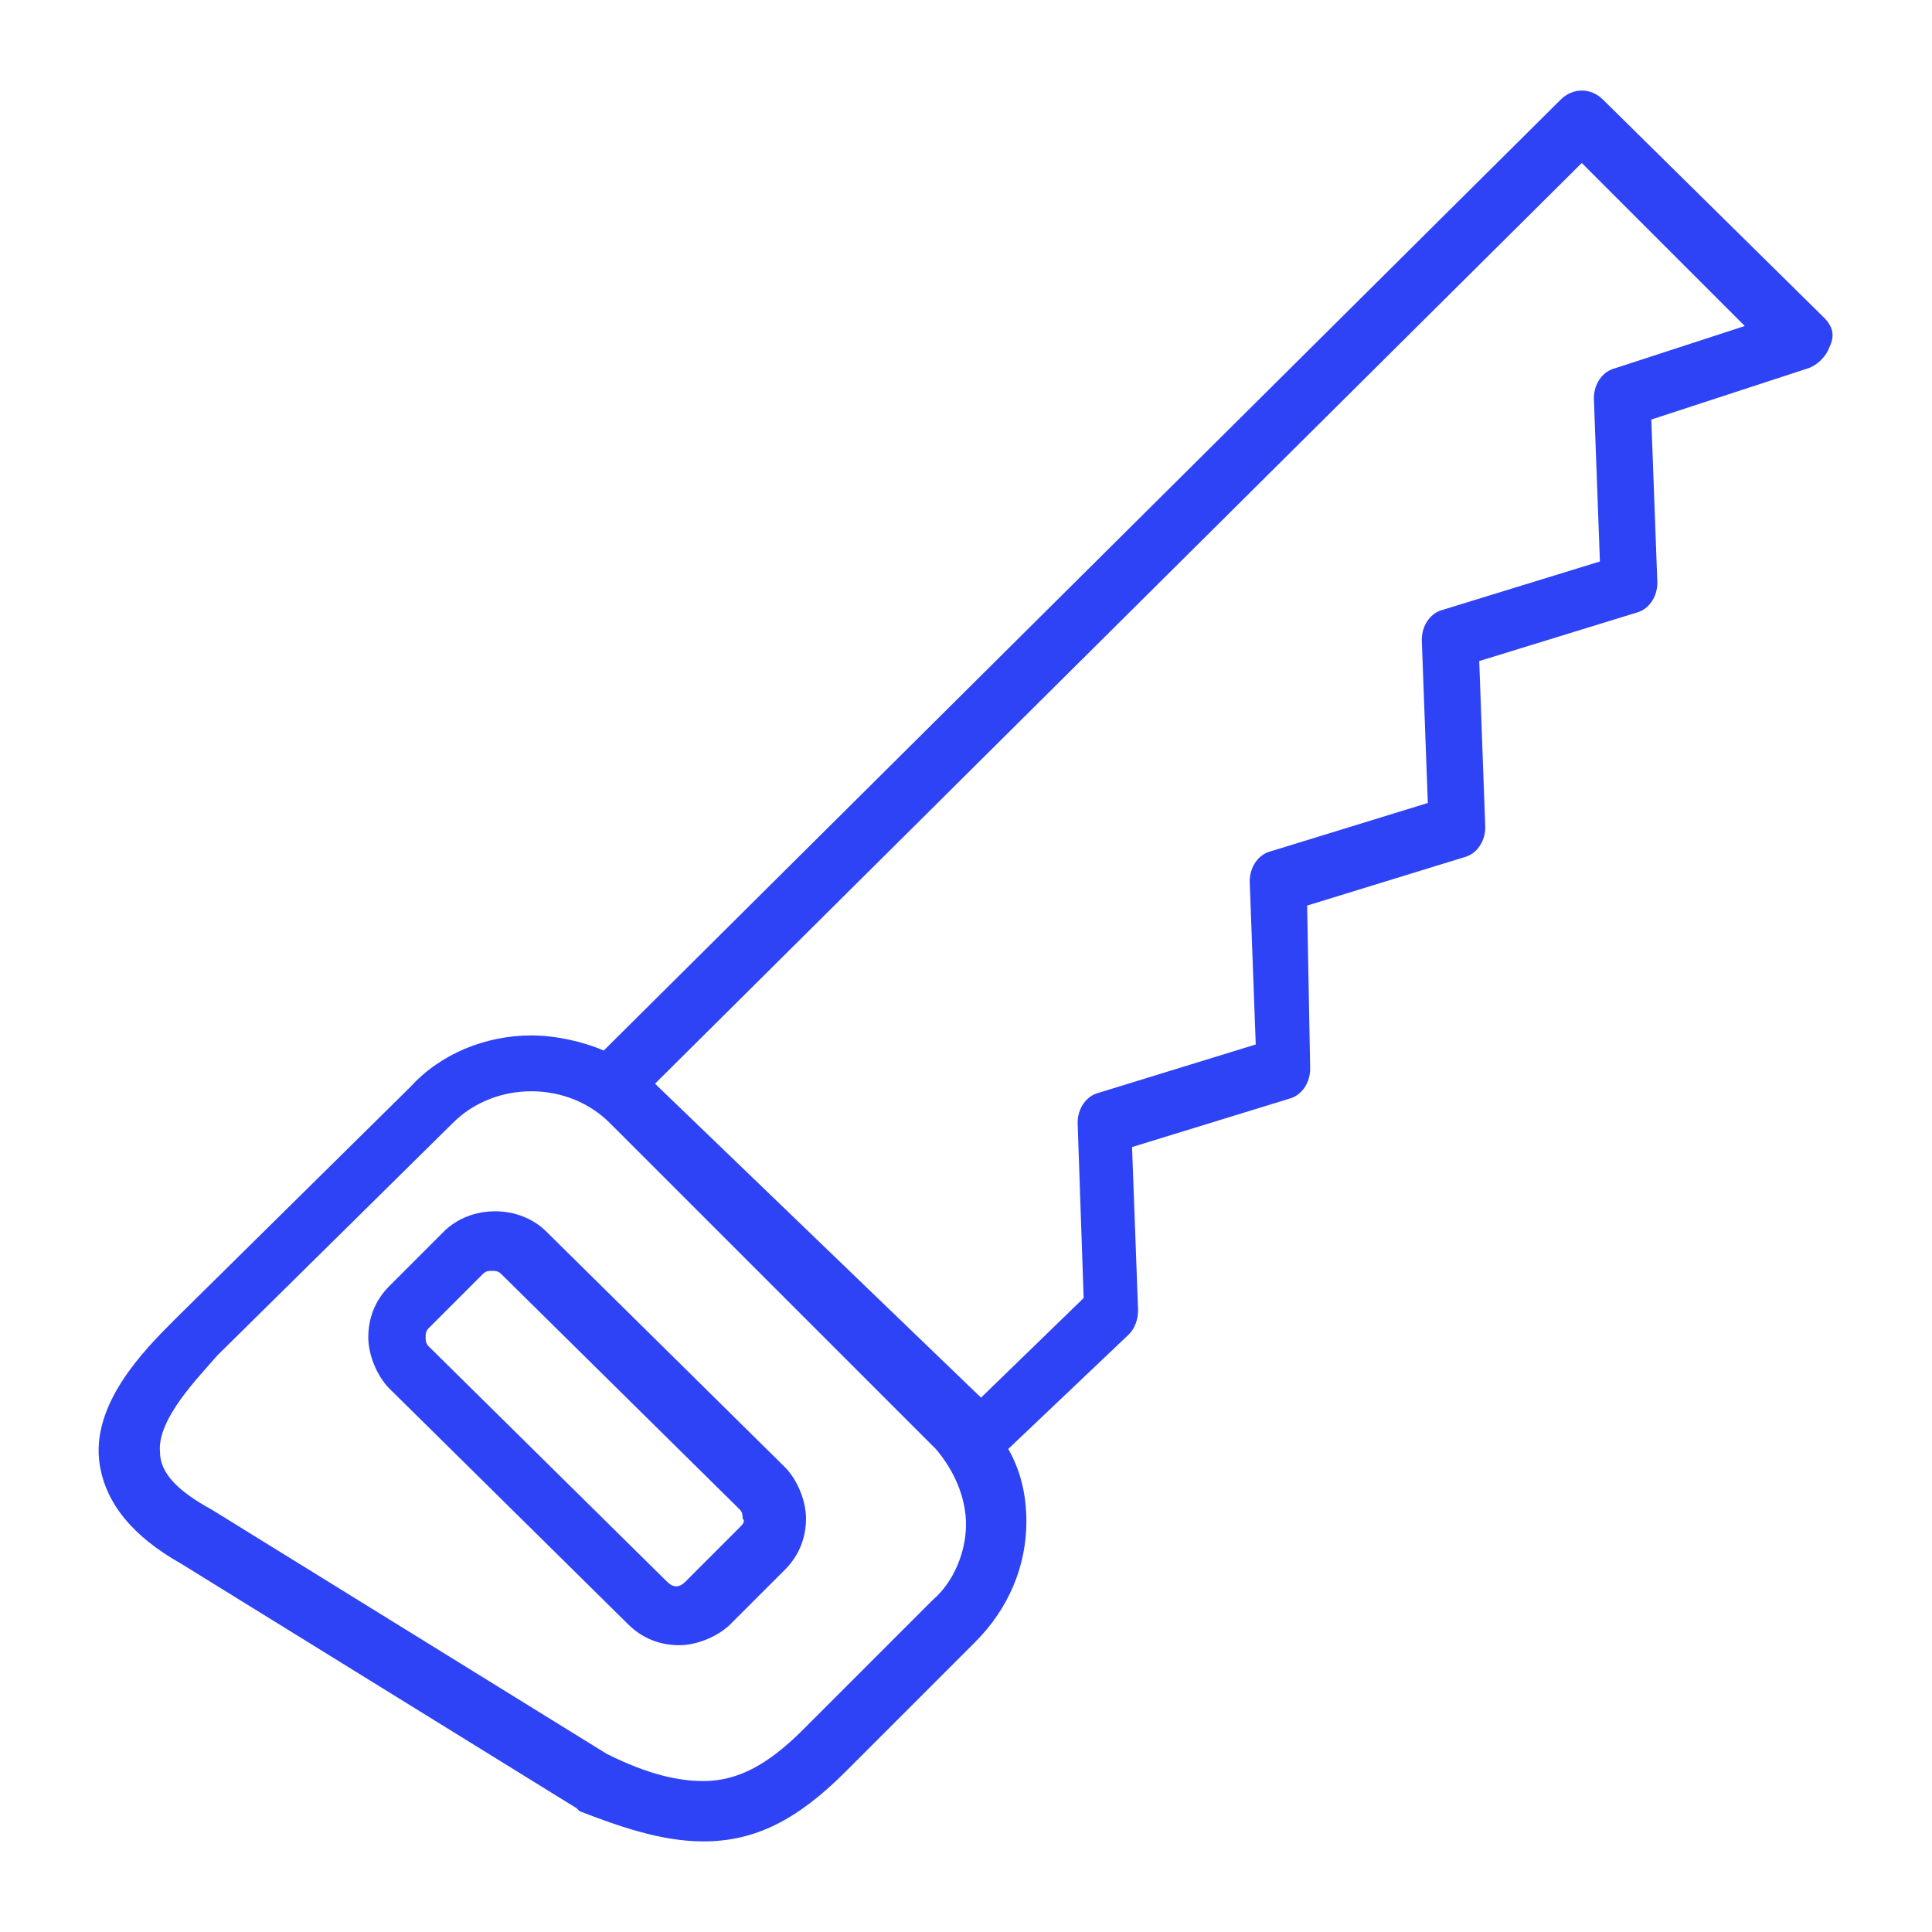 <?xml version="1.0" encoding="UTF-8"?>
<svg fill="#2D43F5" width="100pt" height="100pt" version="1.1" viewBox="0 0 100 100" xmlns="http://www.w3.org/2000/svg">
 <g>
  <path d="m94.375 16.406-11.406-11.25c-0.625-0.625-1.562-0.625-2.188 0l-49.531 49.219c-1.094-0.469-2.5-0.781-3.75-0.781-2.344 0-4.688 0.938-6.25 2.656l-12.188 12.031c-1.562 1.562-4.375 4.375-3.906 7.5 0.312 2.031 1.719 3.75 4.219 5.156l20.469 12.656 0.156 0.156c2.031 0.781 4.219 1.562 6.406 1.562 2.656 0 4.844-1.094 7.344-3.594l6.719-6.719c1.719-1.719 2.656-3.906 2.656-6.25 0-1.406-0.312-2.656-0.938-3.75l6.25-5.938c0.312-0.312 0.469-0.781 0.469-1.25l-0.312-8.438 8.125-2.5c0.625-0.156 1.094-0.781 1.094-1.562l-0.156-8.438 8.125-2.5c0.625-0.156 1.094-0.781 1.094-1.562l-0.312-8.594 8.125-2.5c0.625-0.156 1.094-0.781 1.094-1.562l-0.312-8.438 8.125-2.656c0.469-0.156 0.938-0.625 1.094-1.094 0.312-0.625 0.156-1.094-0.312-1.562zm-46.094 66.406-6.719 6.719c-1.875 1.875-3.438 2.656-5.156 2.656-1.25 0-2.812-0.312-5-1.406l-20.469-12.656c-1.719-0.938-2.656-1.875-2.656-2.969-0.156-1.719 2.031-3.906 2.969-5l12.188-12.031c2.188-2.188 5.938-2.188 8.125 0l16.875 16.875c0.938 1.094 1.562 2.5 1.562 3.906s-0.625 2.969-1.719 3.906zm35.312-63.75c-0.625 0.156-1.094 0.781-1.094 1.562l0.312 8.438-8.125 2.5c-0.625 0.156-1.094 0.781-1.094 1.562l0.312 8.438-8.125 2.5c-0.625 0.156-1.094 0.781-1.094 1.562l0.312 8.438-8.125 2.5c-0.625 0.156-1.094 0.781-1.094 1.562l0.312 9.062-5.312 5.156-16.875-16.25 47.969-47.656 8.438 8.438z"/>
  <path d="m28.281 63.75c-1.406-1.406-3.906-1.406-5.312 0l-2.812 2.812c-0.781 0.781-1.094 1.719-1.094 2.656s0.469 2.031 1.094 2.656l12.344 12.188c0.781 0.781 1.719 1.094 2.656 1.094s2.031-0.469 2.656-1.094l2.812-2.812c0.781-0.781 1.094-1.719 1.094-2.656s-0.469-2.031-1.094-2.656zm10 15.312-2.812 2.812c-0.312 0.312-0.625 0.312-0.938 0l-12.344-12.188c-0.156-0.156-0.156-0.312-0.156-0.469s0-0.312 0.156-0.469l2.812-2.812c0.156-0.156 0.312-0.156 0.469-0.156s0.312 0 0.469 0.156l12.344 12.188c0.156 0.156 0.156 0.312 0.156 0.469 0.156 0.156 0 0.312-0.156 0.469z"/>
 </g>
</svg>
